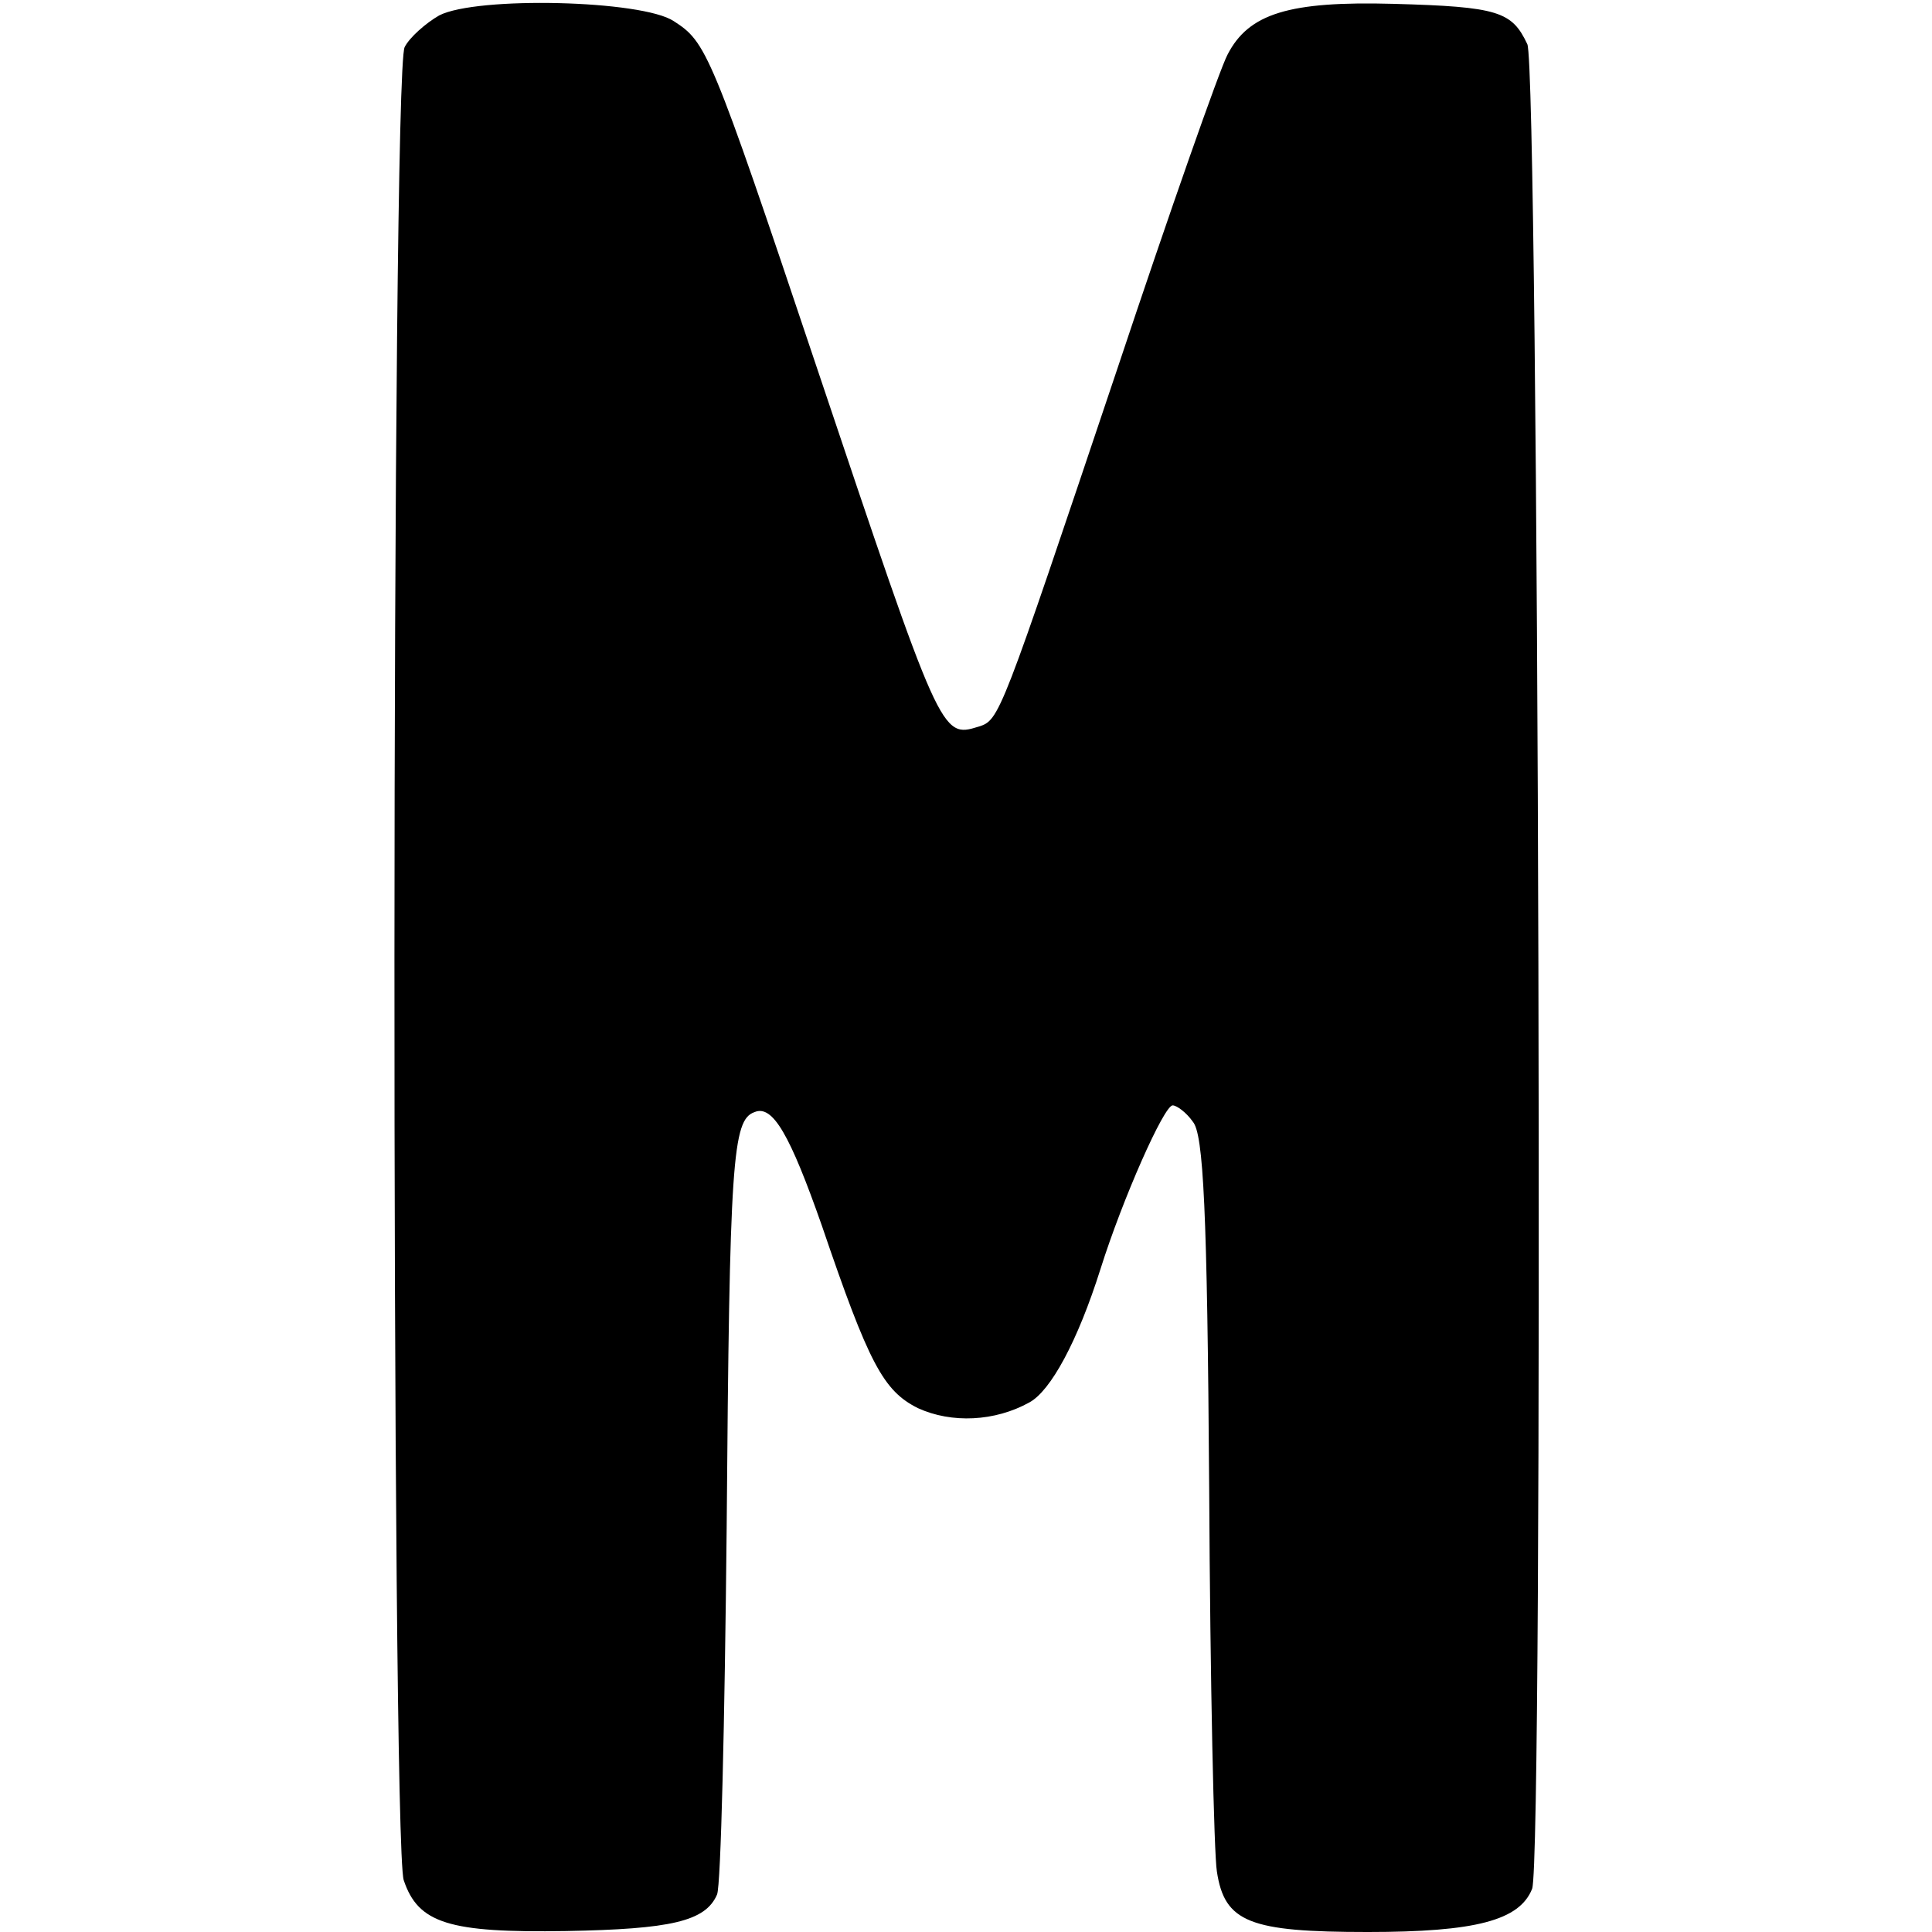 <?xml version="1.0" standalone="no"?>
<!DOCTYPE svg PUBLIC "-//W3C//DTD SVG 20010904//EN"
 "http://www.w3.org/TR/2001/REC-SVG-20010904/DTD/svg10.dtd">
<svg version="1.0" xmlns="http://www.w3.org/2000/svg"
 width="201pt" height="201pt" viewBox="0 0 201 201"
 preserveAspectRatio="xMidYMid meet">
<g transform="translate(0,201) scale(0.1,-0.1)"
fill="#000000" stroke="none">
<path d="M457 1994 c-14 -8 -31 -23 -36 -33 -14 -25 -14 -1865 -1 -1907 15
-45 47 -55 169 -53 109 2 145 10 157 38 4 9 8 180 10 381 3 384 6 425 29 433
19 8 37 -24 70 -118 49 -144 64 -172 100 -190 35 -16 80 -14 116 6 22 12 50
63 74 139 23 73 66 170 75 170 4 0 14 -7 21 -17 11 -13 15 -90 17 -382 1 -201
5 -380 8 -398 8 -53 34 -63 157 -63 112 0 158 12 171 45 12 32 7 1892 -5 1919
-16 34 -30 39 -139 42 -109 3 -151 -10 -173 -53 -8 -15 -60 -163 -115 -328
-122 -363 -122 -364 -144 -371 -39 -12 -39 -11 -169 376 -110 328 -114 336
-148 358 -33 22 -205 26 -244 6z"/>
</g>
</svg>
